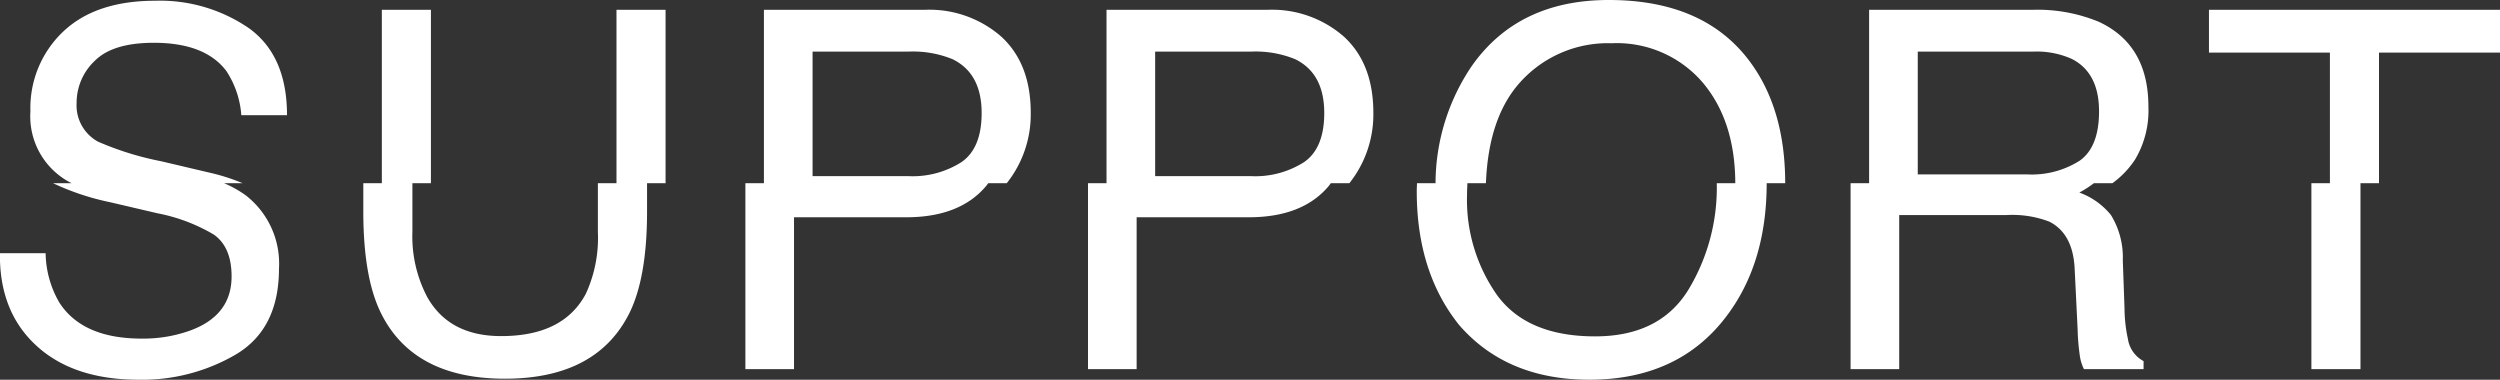 <svg xmlns="http://www.w3.org/2000/svg" width="269.938" height="41" viewBox="0 0 269.938 41">
  <rect x="0" y="0" width="269.938" height="41" fill="#333333" stroke="none"/>
  <defs>
    <style>
      .cls-1 {
        fill: #fff;
        fill-rule: evenodd;
      }
    </style>
  </defs>
  <path id="ttl_support2021.svg" class="cls-1" d="M698.682,1007.62q5.515,0,7.817,3.04a9.988,9.988,0,0,1,1.619,4.78h4.934q0-6.465-4.147-9.42a16.97,16.97,0,0,0-10.077-2.94q-6.446,0-9.963,3.35a11.355,11.355,0,0,0-3.518,8.59,8.064,8.064,0,0,0,4.442,7.76h-2a27.176,27.176,0,0,0,6.191,2.06l5.087,1.19a18.935,18.935,0,0,1,6.083,2.3c1.278,0.9,1.917,2.4,1.917,4.52q0,4.23-4.524,5.86a15,15,0,0,1-5.185.85q-6.354,0-8.87-3.86a10.9,10.9,0,0,1-1.5-5.36h-4.934q-0.078,6.285,3.912,9.96,3.987,3.69,11.038,3.7a20.039,20.039,0,0,0,10.615-2.78q4.567-2.775,4.567-9.22a9.329,9.329,0,0,0-3.579-7.9,11.851,11.851,0,0,0-2.355-1.32h2a21.476,21.476,0,0,0-3.526-1.13l-5.266-1.24a32.741,32.741,0,0,1-6.826-2.12,4.461,4.461,0,0,1-2.3-4.17,6.221,6.221,0,0,1,1.948-4.54Q694.231,1007.615,698.682,1007.62Zm49.936,15.16h-2v5.26a14.432,14.432,0,0,1-1.3,6.68q-2.421,4.575-9.149,4.57-5.611,0-7.978-4.22a14.046,14.046,0,0,1-1.6-7.03v-5.26h2v-18.72h-5.3v18.72h-2v3.07q0,7.155,1.933,11.01,3.52,7.035,13.371,7.03t13.4-7.03q1.932-3.855,1.932-11.01v-3.07h2v-18.72h-5.3v18.72Zm33.273-18.72H764.546v18.72h-2v20.08h5.25v-16.4h12.1c3.877,0,6.756-1.13,8.637-3.37,0.083-.1.155-0.21,0.234-0.31h2a11.923,11.923,0,0,0,2.589-7.6c0-3.53-1.054-6.26-3.163-8.21A11.782,11.782,0,0,0,781.891,1004.06Zm-12.094,4.51H780.17a11.361,11.361,0,0,1,4.742.82q3.142,1.53,3.143,5.81,0,3.81-2.187,5.31a9.807,9.807,0,0,1-5.7,1.51H769.8v-13.45Zm49.087-4.51H801.539v18.72h-2v20.08h5.251v-16.4h12.1c3.877,0,6.756-1.13,8.638-3.37,0.083-.1.154-0.21,0.233-0.31h2a11.923,11.923,0,0,0,2.589-7.6c0-3.53-1.054-6.26-3.163-8.21A11.782,11.782,0,0,0,818.884,1004.06Zm-12.094,4.51h10.374a11.359,11.359,0,0,1,4.741.82q3.143,1.53,3.144,5.81,0,3.81-2.188,5.31a9.806,9.806,0,0,1-5.7,1.51H806.79v-13.45Zm48.98-5.57q-9.816,0-14.829,7.18a22.664,22.664,0,0,0-3.877,12.6h-2c-0.009.29-.028,0.58-0.028,0.88q0,8.715,4.565,14.42,5.118,5.91,14.063,5.92,9.577,0,14.749-6.77,4.407-5.76,4.406-14.45h2q0-8.025-3.852-13.18Q866.033,1003,855.77,1003Zm11.663,19.78c0,0.04,0,.06,0,0.1a21.287,21.287,0,0,1-3.1,11.46q-3.1,4.98-10.04,4.98-7.308,0-10.567-4.43a17.846,17.846,0,0,1-3.259-10.88c0-.42.022-0.82,0.038-1.23h2c0.184-4.76,1.428-8.43,3.762-10.97a12.715,12.715,0,0,1,9.815-4.14,12.209,12.209,0,0,1,9.776,4.18q3.551,4.155,3.572,10.93h-2Zm42.718,0a9.738,9.738,0,0,0,2.448-2.56,10.314,10.314,0,0,0,1.438-5.7q0-6.69-5.363-9.17a17.33,17.33,0,0,0-7.177-1.29H883.879v18.72h-2v20.08h5.251v-16.64h11.613a11.148,11.148,0,0,1,4.589.71q2.563,1.29,2.743,5.1l0.316,6.47a24.747,24.747,0,0,0,.264,3.07,4.839,4.839,0,0,0,.422,1.29h6.438v-0.87a3.254,3.254,0,0,1-1.689-2.38,16.024,16.024,0,0,1-.369-3.3l-0.185-5.21a8.713,8.713,0,0,0-1.279-4.88,7.836,7.836,0,0,0-3.417-2.43,11.22,11.22,0,0,0,1.576-1.01h2Zm-21.022-14.21H901.6a9.293,9.293,0,0,1,4.182.8q2.925,1.5,2.925,5.65,0,3.855-2.091,5.33a9.653,9.653,0,0,1-5.683,1.48h-11.8v-13.26Zm31.446-4.51v4.62h13.06v14.1h-2v20.08h5.3v-20.08h2v-14.1H952v-4.62H920.575Z" transform="translate(-682.062 -1003)"/>
</svg>
